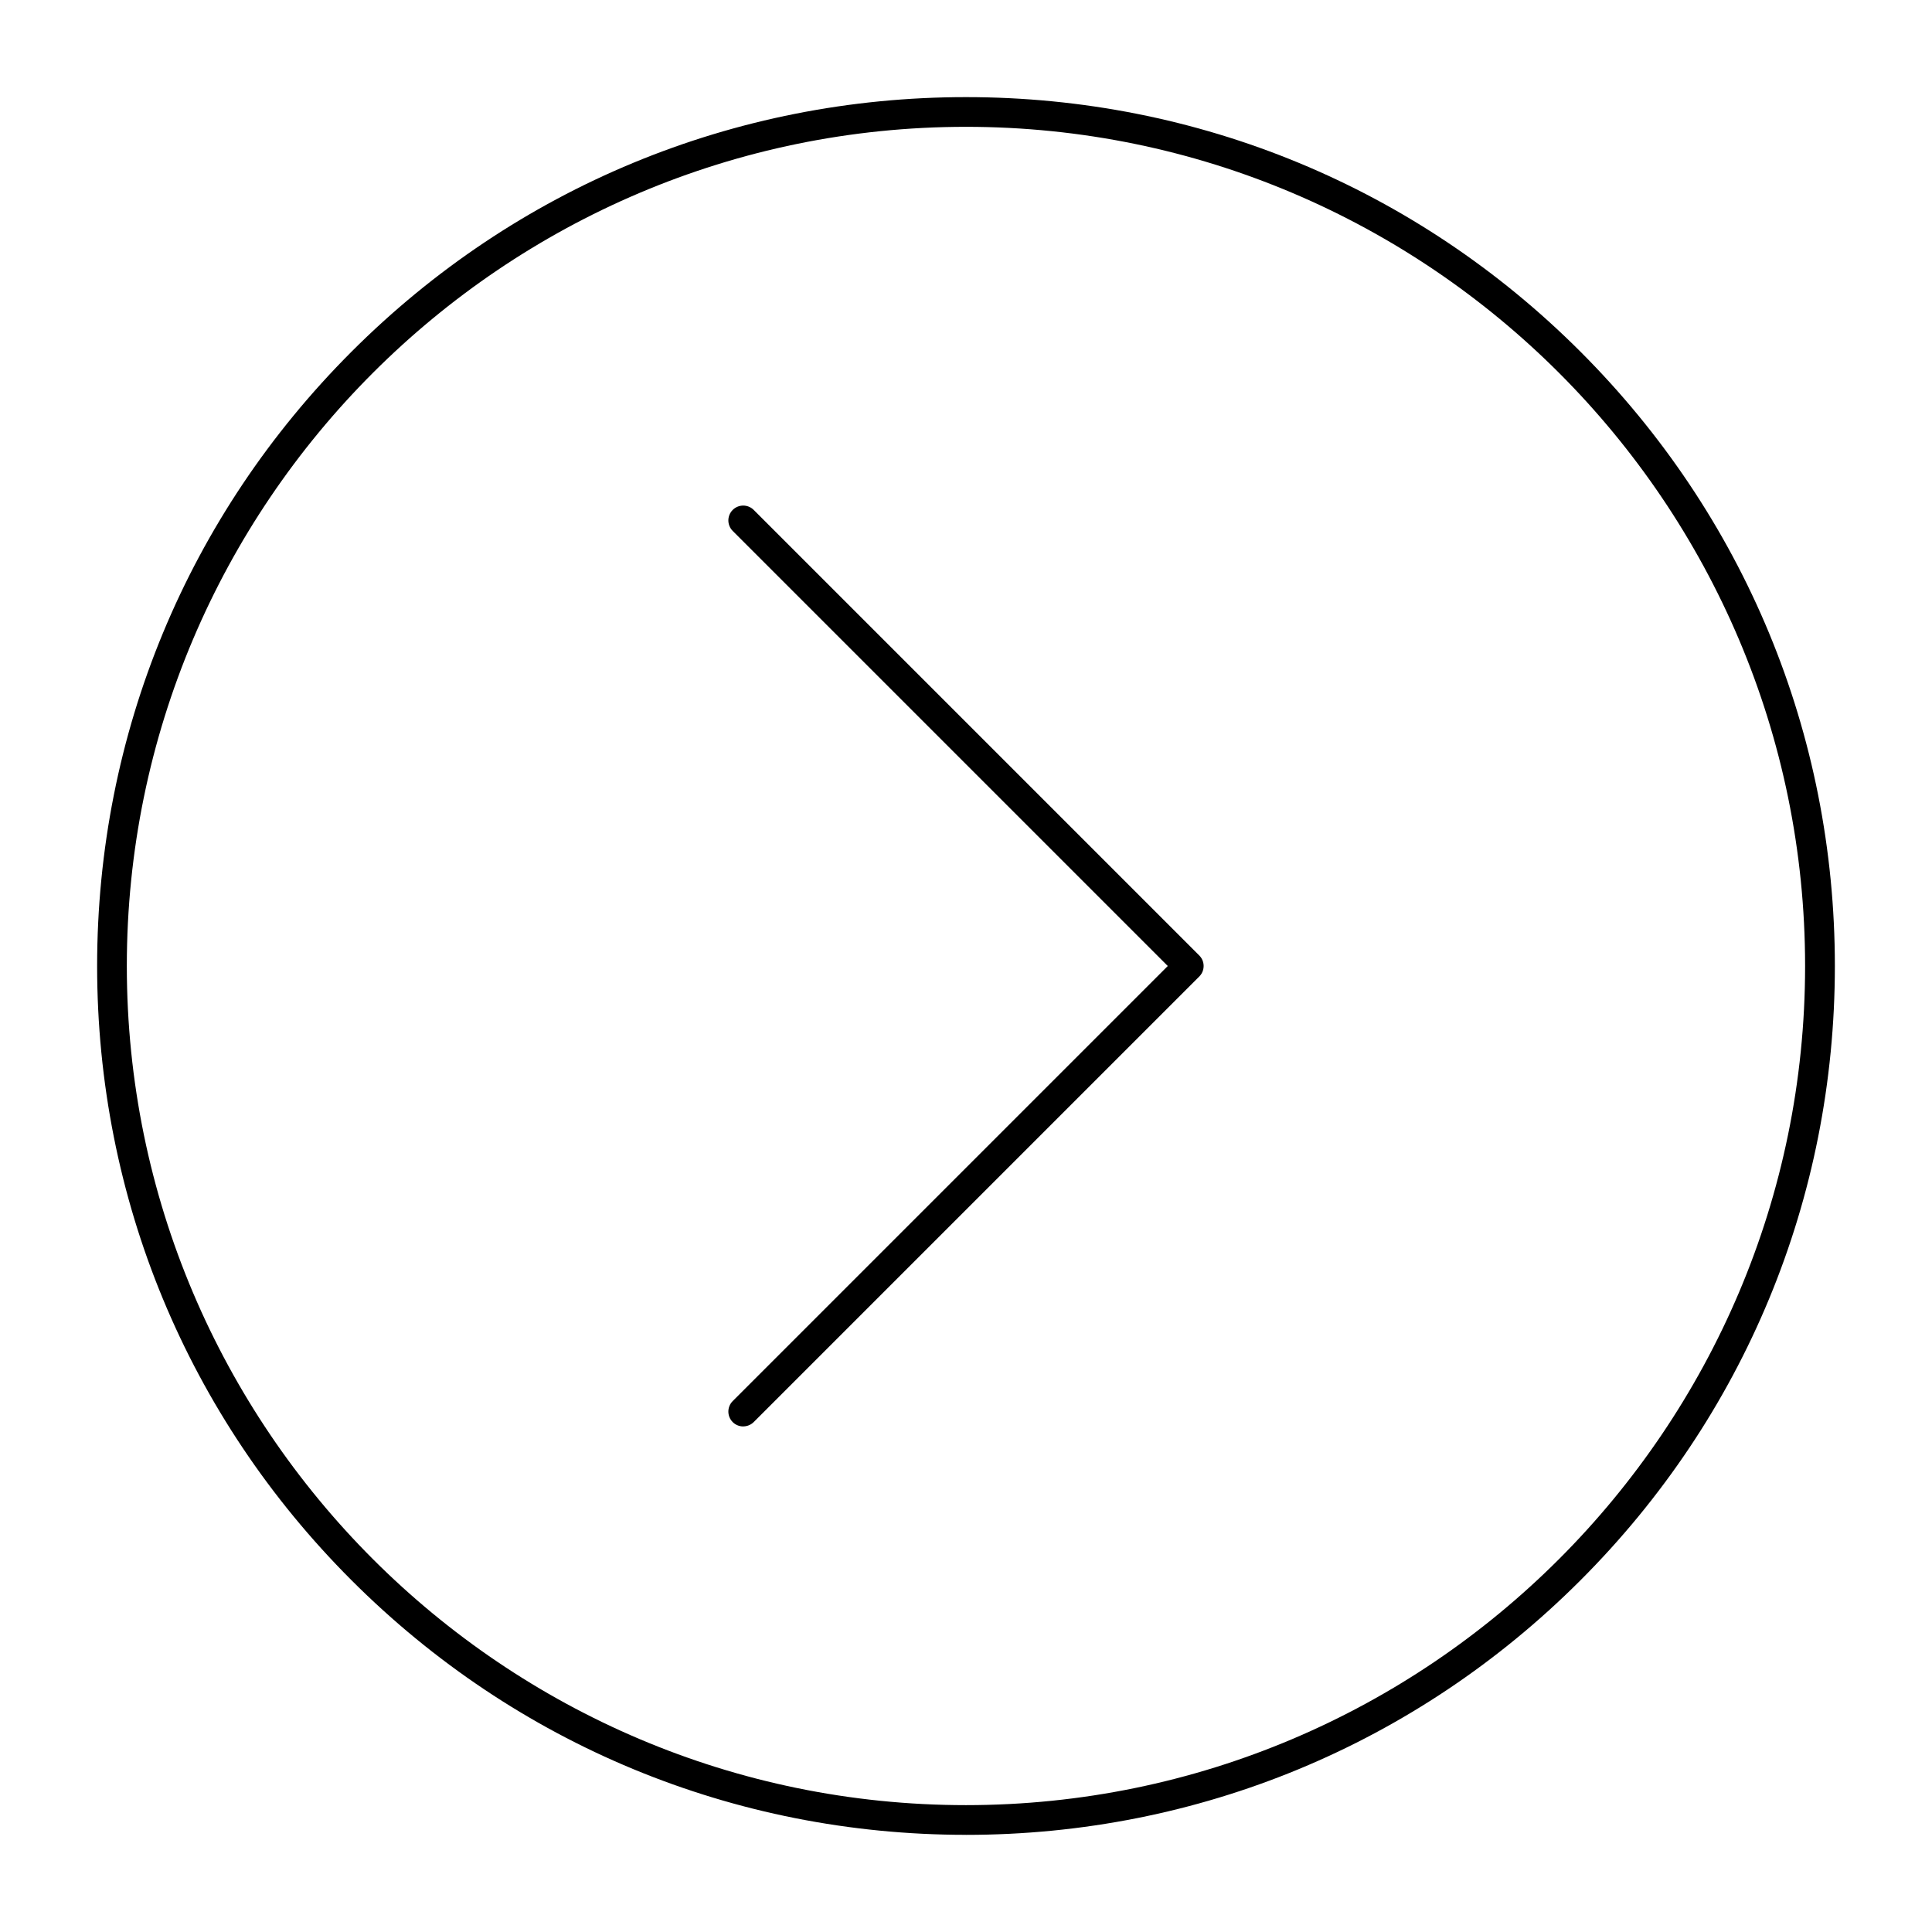 <?xml version="1.0" encoding="UTF-8"?>
<!-- Uploaded to: ICON Repo, www.svgrepo.com, Generator: ICON Repo Mixer Tools -->
<svg fill="#000000" width="800px" height="800px" version="1.1" viewBox="144 144 512 512" xmlns="http://www.w3.org/2000/svg">
 <g>
  <path d="m400 630.25c-61.504 0-119.32-23.949-162.82-67.441-43.492-43.484-67.441-101.31-67.441-162.81s23.949-119.32 67.441-162.82c43.488-43.492 101.31-67.441 162.82-67.441s119.33 23.949 162.82 67.441c43.488 43.488 67.438 101.31 67.438 162.82s-23.949 119.33-67.441 162.82c-43.488 43.488-101.31 67.438-162.81 67.438zm0-452.64c-122.62 0-222.39 99.762-222.39 222.39s99.762 222.38 222.38 222.38c122.62 0 222.38-99.762 222.38-222.38 0.004-122.62-99.758-222.39-222.38-222.39z"/>
  <path d="m340.96 522.02c-1.008 0-2.016-0.383-2.785-1.152-1.535-1.539-1.535-4.031 0-5.566l115.3-115.3-115.3-115.3c-1.535-1.539-1.535-4.031 0-5.566 1.539-1.535 4.031-1.535 5.566 0l118.08 118.08c1.539 1.539 1.539 4.031 0 5.566l-118.08 118.08c-0.77 0.762-1.777 1.148-2.785 1.148z"/>
 </g>
</svg>